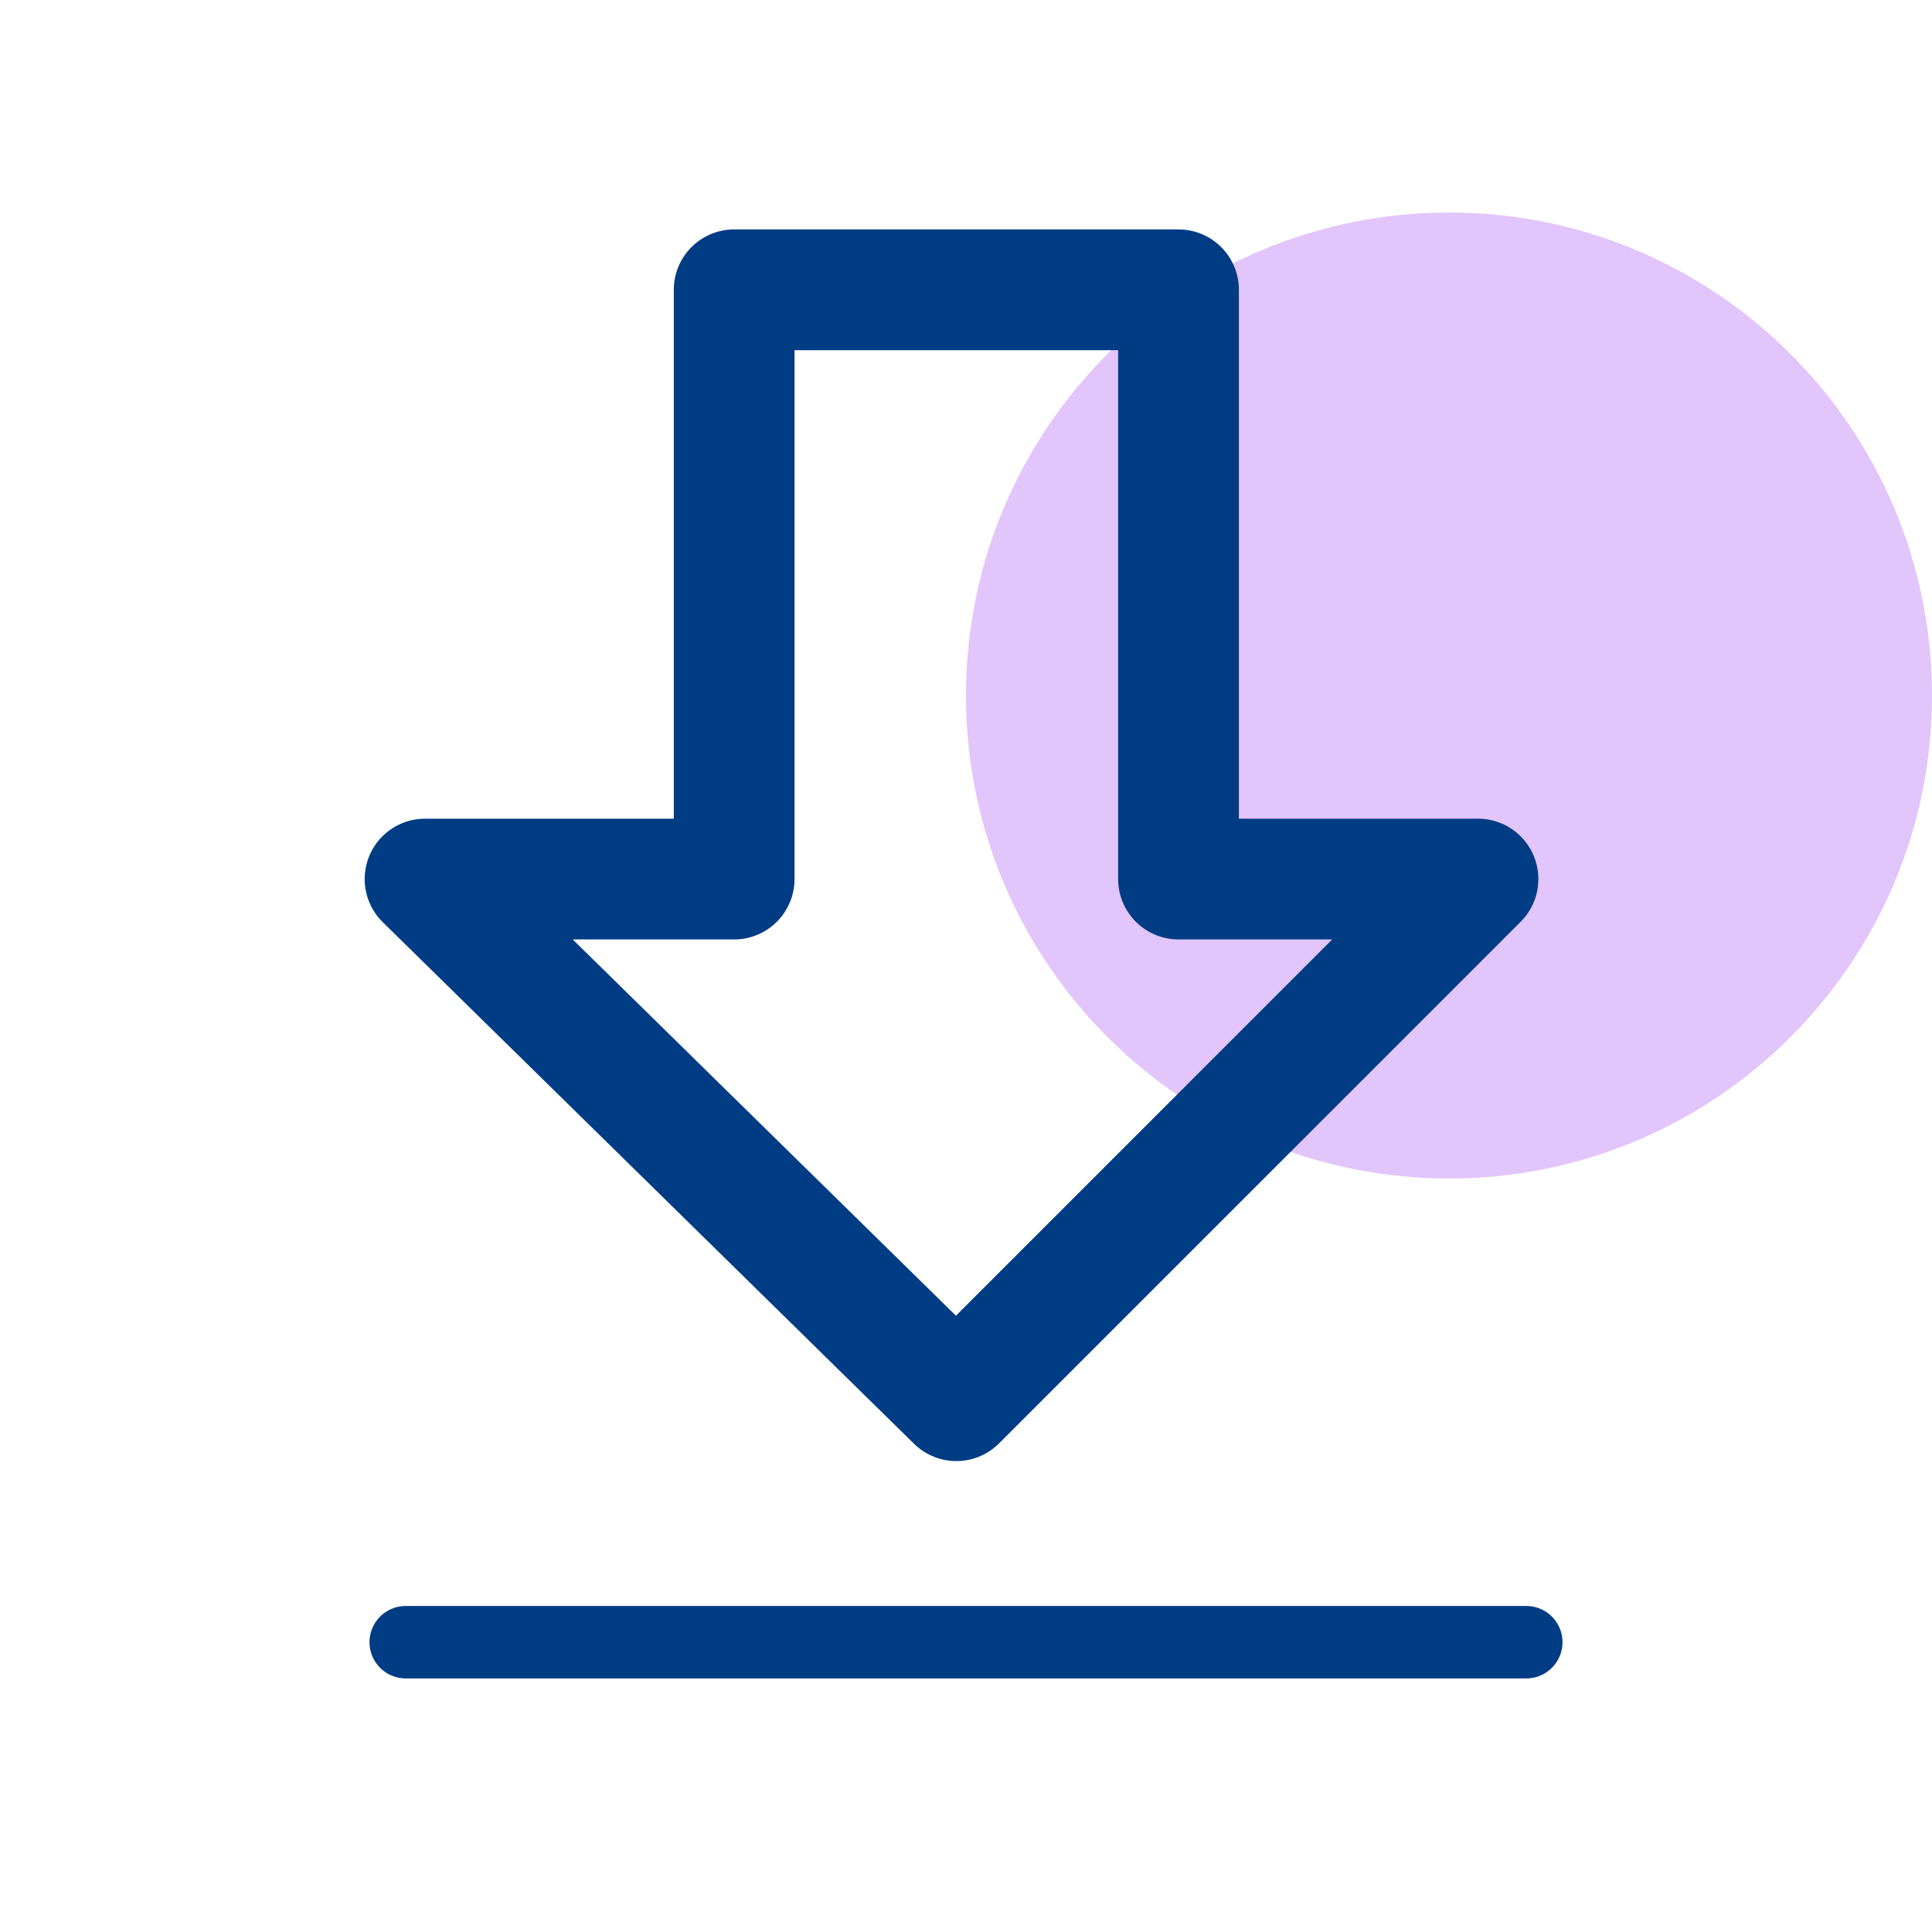 <!-- Generated by IcoMoon.io -->
<svg version="1.1" xmlns="http://www.w3.org/2000/svg" width="20" height="20" viewBox="0 0 20 20">
<title>splash-resources-downloads</title>
<path fill="#9f3fed" opacity="0.3" d="M20 7.2c0 2.761-2.239 5-5 5s-5-2.239-5-5c0-2.761 2.239-5 5-5s5 2.239 5 5z"></path>
<path fill="none" stroke="#003c84" stroke-linejoin="round" stroke-linecap="round" stroke-miterlimit="4" stroke-width="1.25" d="M12.2 9.1v-6.1h-4.6v6.1h-3.2l5.5 5.4 5.4-5.4z"></path>
<path fill="none" stroke="#003c84" stroke-linejoin="round" stroke-linecap="round" stroke-miterlimit="4" stroke-width="0.75" d="M4.2 17h11.6"></path>
</svg>
